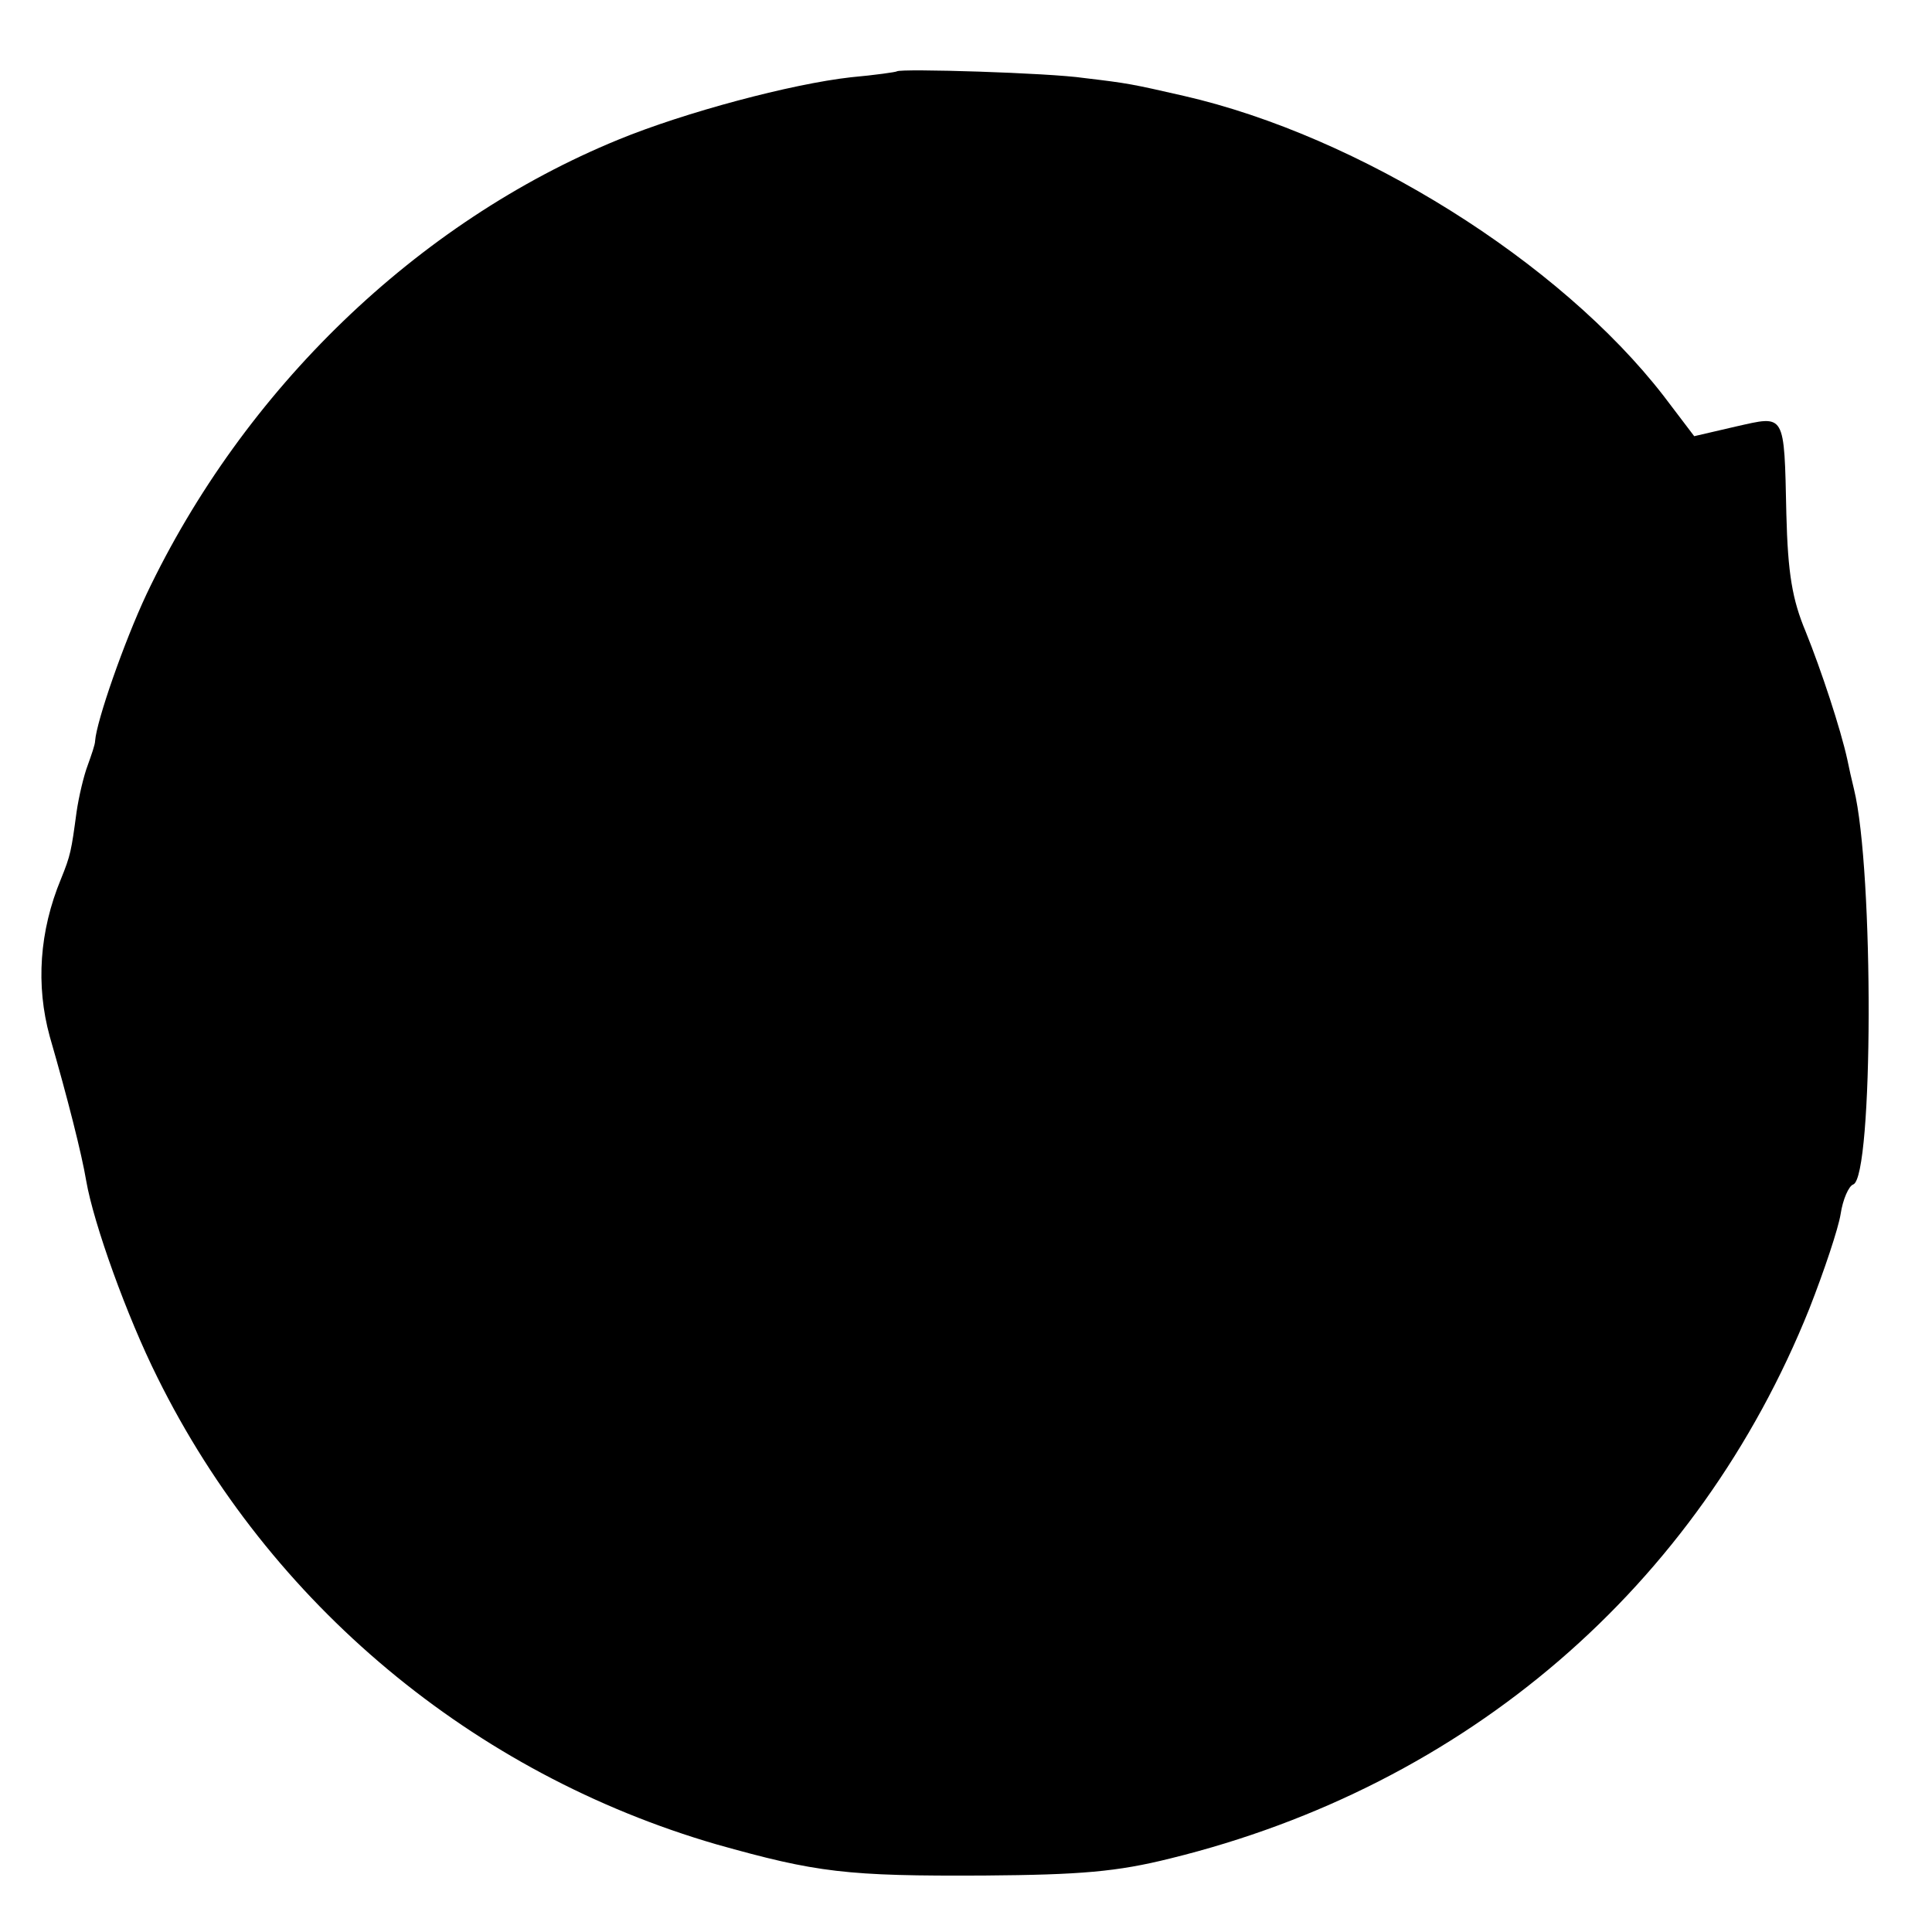 <?xml version="1.0" standalone="no"?>
<!DOCTYPE svg PUBLIC "-//W3C//DTD SVG 20010904//EN"
 "http://www.w3.org/TR/2001/REC-SVG-20010904/DTD/svg10.dtd">
<svg version="1.0" xmlns="http://www.w3.org/2000/svg"
 width="260pt" height="260pt" viewBox="0 0 260 260"
 preserveAspectRatio="xMidYMid meet">
<g transform="translate(0,260) scale(0.1,-0.1)"
fill="#000000" stroke="none">
<path d="M1207 2504 c-1 -1 -29 -5 -62 -8 -80 -9 -223 -47 -313 -84 -271 -111
-504 -336 -635 -612 -30 -64 -67 -170 -69 -197 0 -5 -5 -19 -10 -33 -5 -13
-12 -42 -15 -63 -7 -52 -8 -58 -21 -90 -29 -70 -34 -143 -15 -212 24 -83 43
-158 49 -194 10 -58 55 -183 96 -265 151 -305 425 -533 752 -628 135 -38 175
-43 361 -42 129 1 178 5 250 23 399 98 710 366 860 740 20 51 39 108 42 127 3
20 11 38 17 40 27 10 28 422 1 532 -3 12 -7 30 -9 40 -9 41 -35 120 -56 172
-18 43 -24 78 -26 158 -3 138 -1 133 -68 118 l-56 -13 -41 54 c-140 181 -410
350 -646 404 -70 16 -75 17 -134 24 -47 7 -247 13 -252 9z"/>
</g>
</svg>
